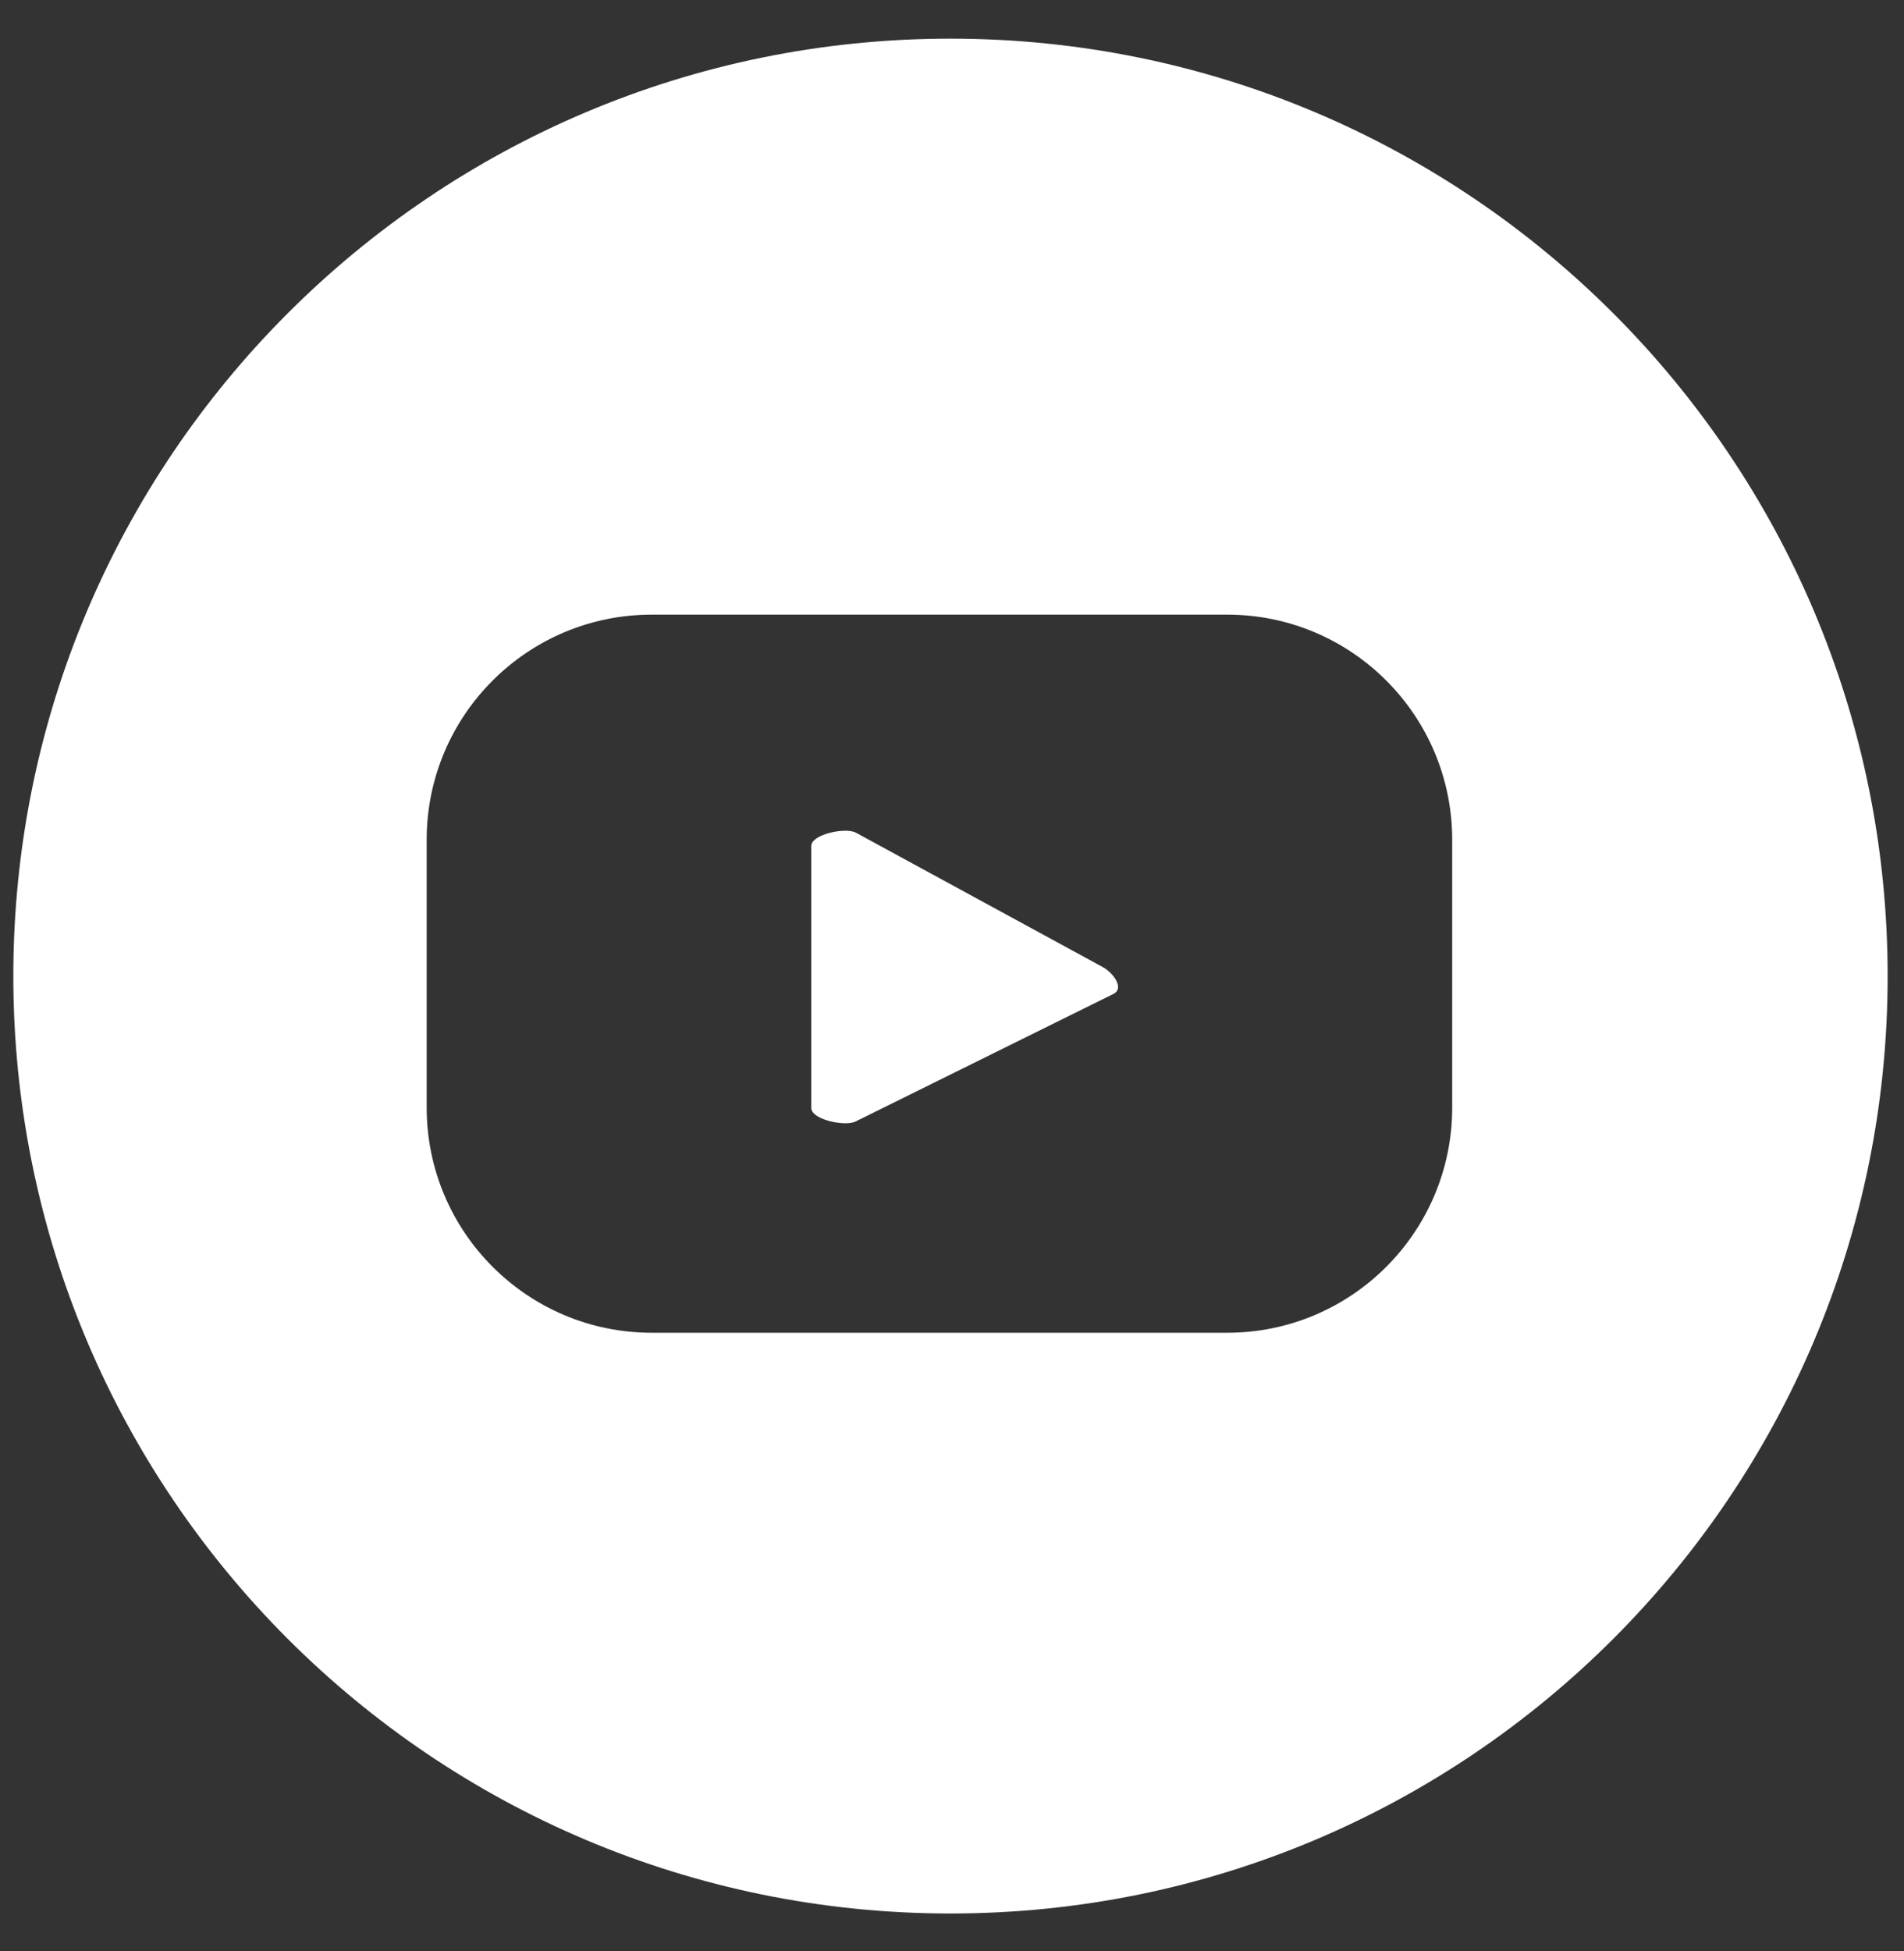 <svg width="41" height="42" viewBox="0 0 41 42" fill="none" xmlns="http://www.w3.org/2000/svg">
<rect x="0" y="0" width="41" height="42" fill="#333333" stroke="none"/>
<path id="Vector" fill-rule="evenodd" clip-rule="evenodd" d="M40.648 21.012C40.648 32.158 31.613 41.193 20.467 41.193C9.322 41.193 0.287 32.158 0.287 21.012C0.287 9.867 9.322 0.832 20.467 0.832C31.613 0.832 40.648 9.867 40.648 21.012ZM23.984 21.393C24.21 21.27 23.976 20.948 23.752 20.822L18.433 17.927C18.215 17.803 17.47 17.96 17.47 18.211V23.854C17.47 24.103 18.209 24.26 18.428 24.141L23.984 21.393ZM31.271 18.078C31.271 15.402 29.102 13.232 26.427 13.232H14.034C11.358 13.232 9.188 15.402 9.188 18.078V23.843C9.188 26.52 11.358 28.691 14.034 28.691H26.427C29.102 28.691 31.271 26.52 31.271 23.843V18.078Z" fill="white"/>
</svg>
